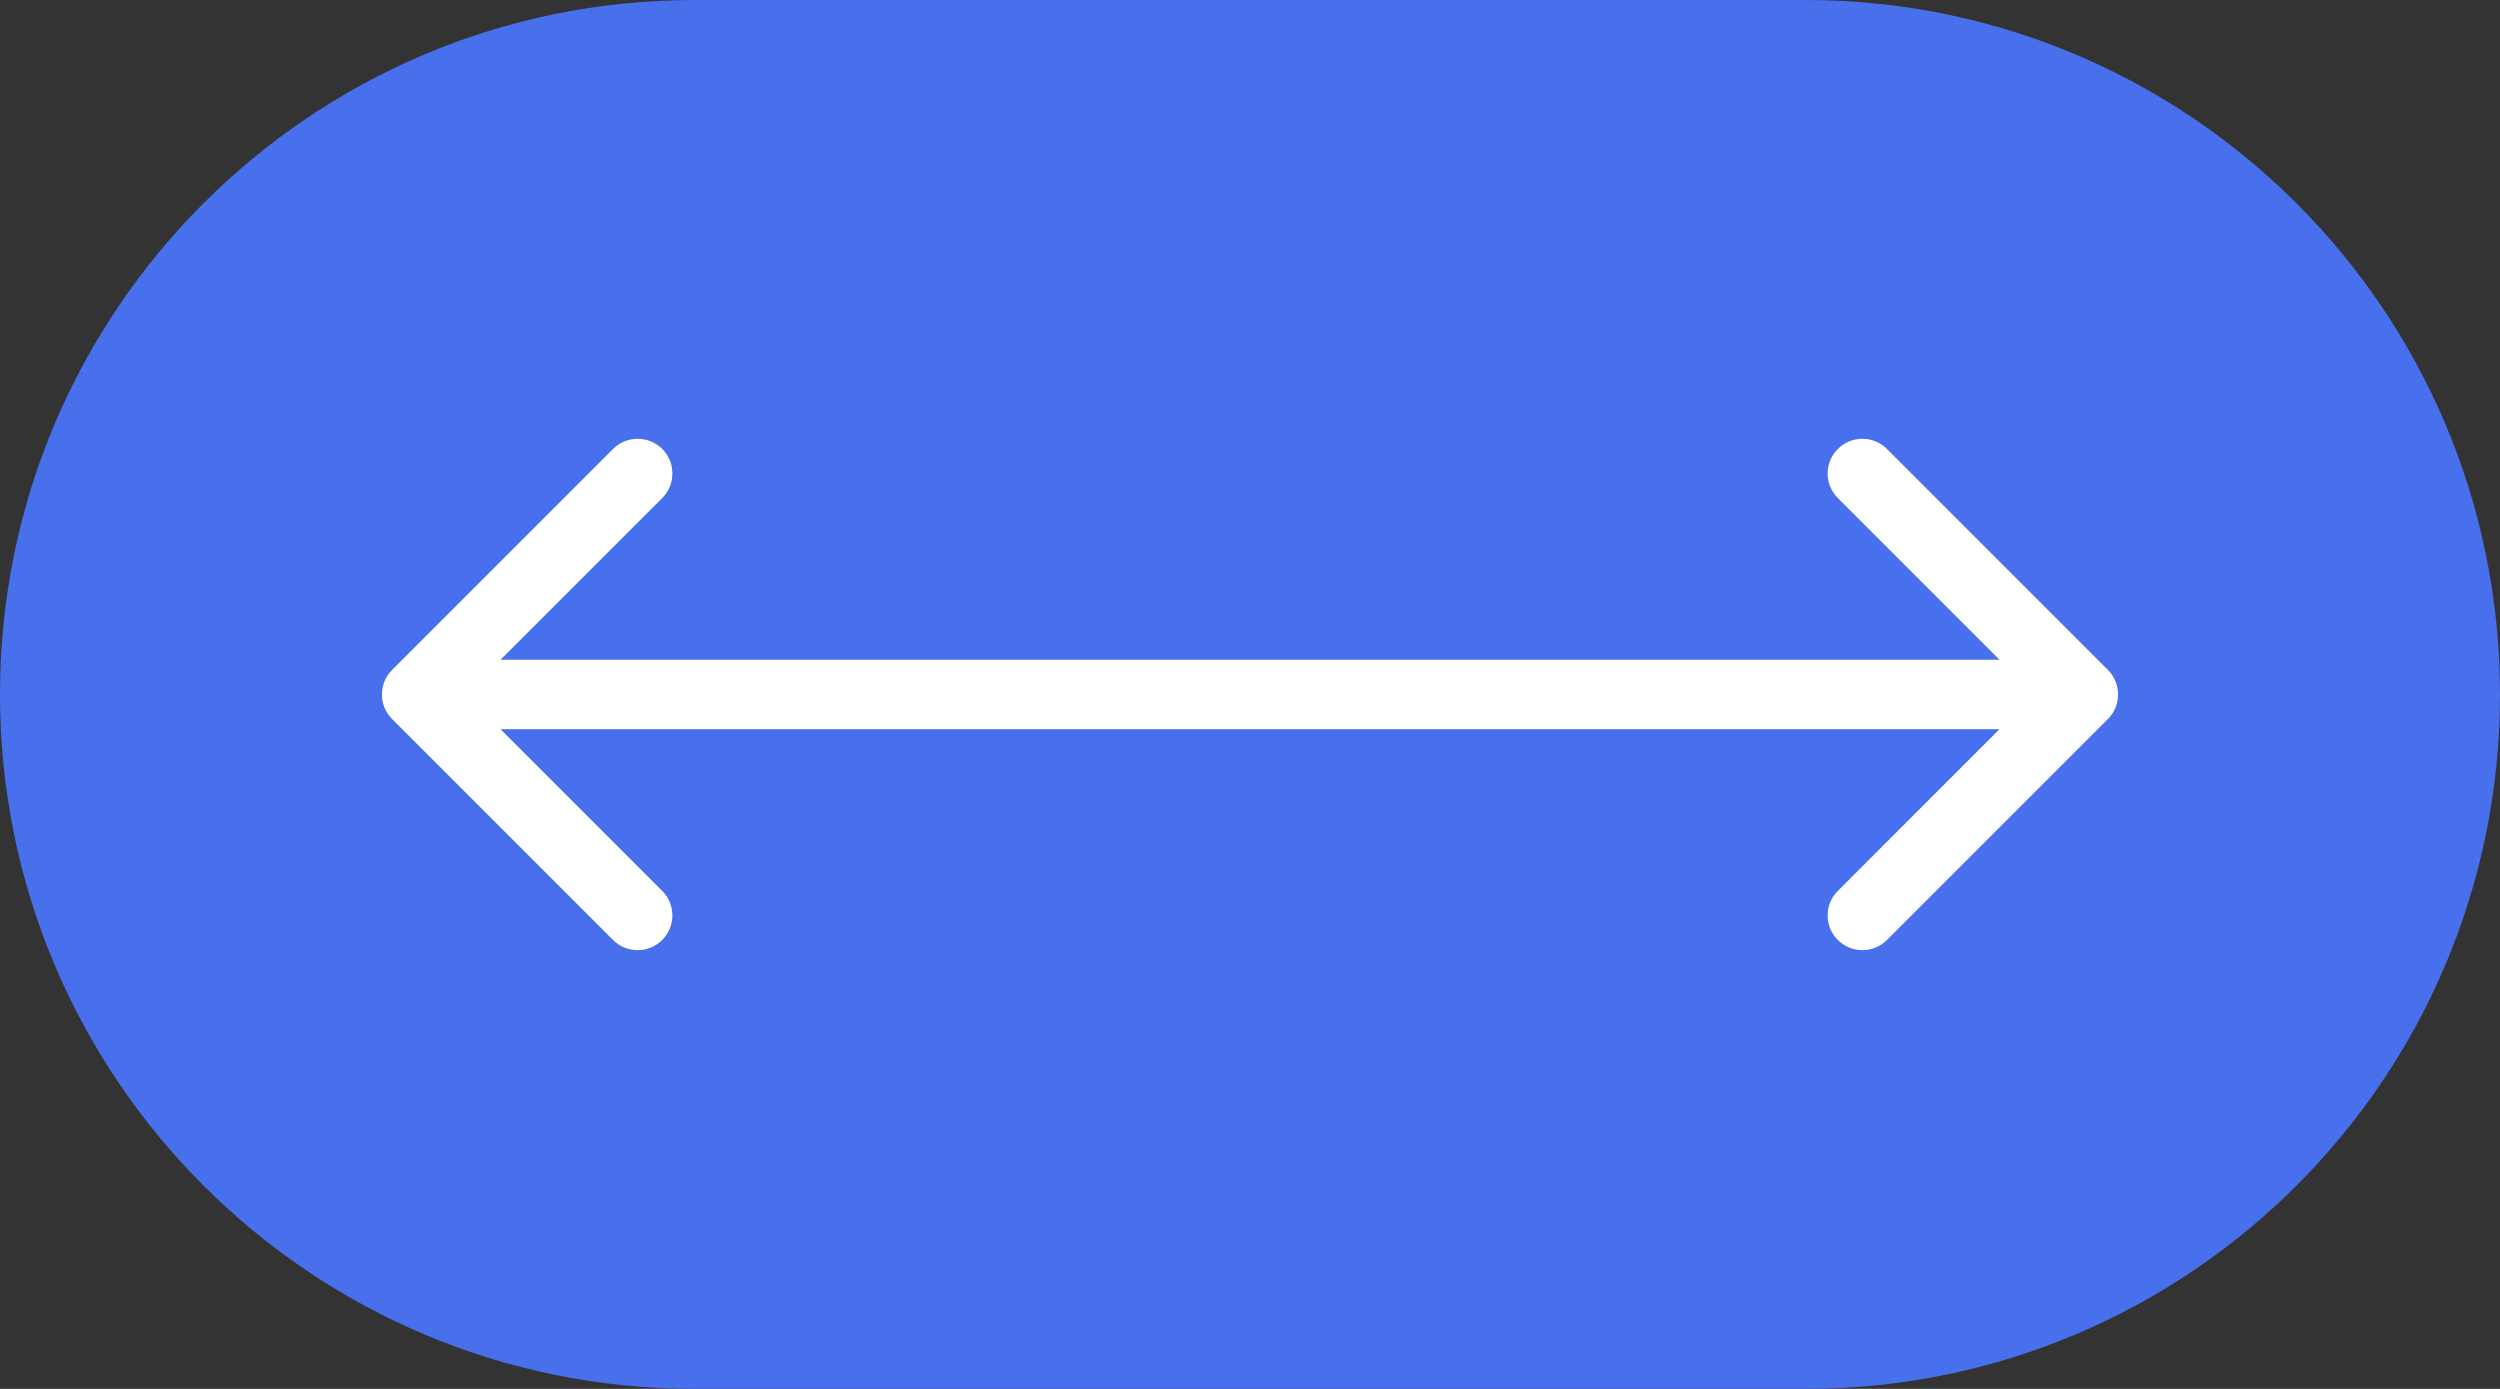 <?xml version="1.0" encoding="UTF-8"?> <svg xmlns="http://www.w3.org/2000/svg" width="36" height="20" viewBox="0 0 36 20" fill="none"><rect x="0" y="0" width="36" height="20" fill="#333333" stroke="none"/><g clip-path="url(#clip0_100_436)"><path d="M26 0H10C4.477 0 0 4.477 0 10C0 15.523 4.477 20 10 20H26C31.523 20 36 15.523 36 10C36 4.477 31.523 0 26 0Z" fill="#4870EC"></path><path d="M5.646 9.647C5.451 9.842 5.451 10.159 5.646 10.354L8.828 13.536C9.024 13.731 9.34 13.731 9.536 13.536C9.731 13.341 9.731 13.024 9.536 12.829L6.707 10L9.536 7.172C9.731 6.977 9.731 6.66 9.536 6.465C9.34 6.27 9.024 6.27 8.828 6.465L5.646 9.647ZM30.354 10.354C30.549 10.159 30.549 9.842 30.354 9.647L27.172 6.465C26.976 6.27 26.66 6.27 26.465 6.465C26.269 6.66 26.269 6.977 26.465 7.172L29.293 10L26.465 12.829C26.269 13.024 26.269 13.341 26.465 13.536C26.66 13.731 26.976 13.731 27.172 13.536L30.354 10.354ZM6 10.5H30V9.5H6V10.5Z" fill="white"></path></g><defs><clipPath id="clip0_100_436"><rect width="36" height="20" fill="white"></rect></clipPath></defs></svg> 